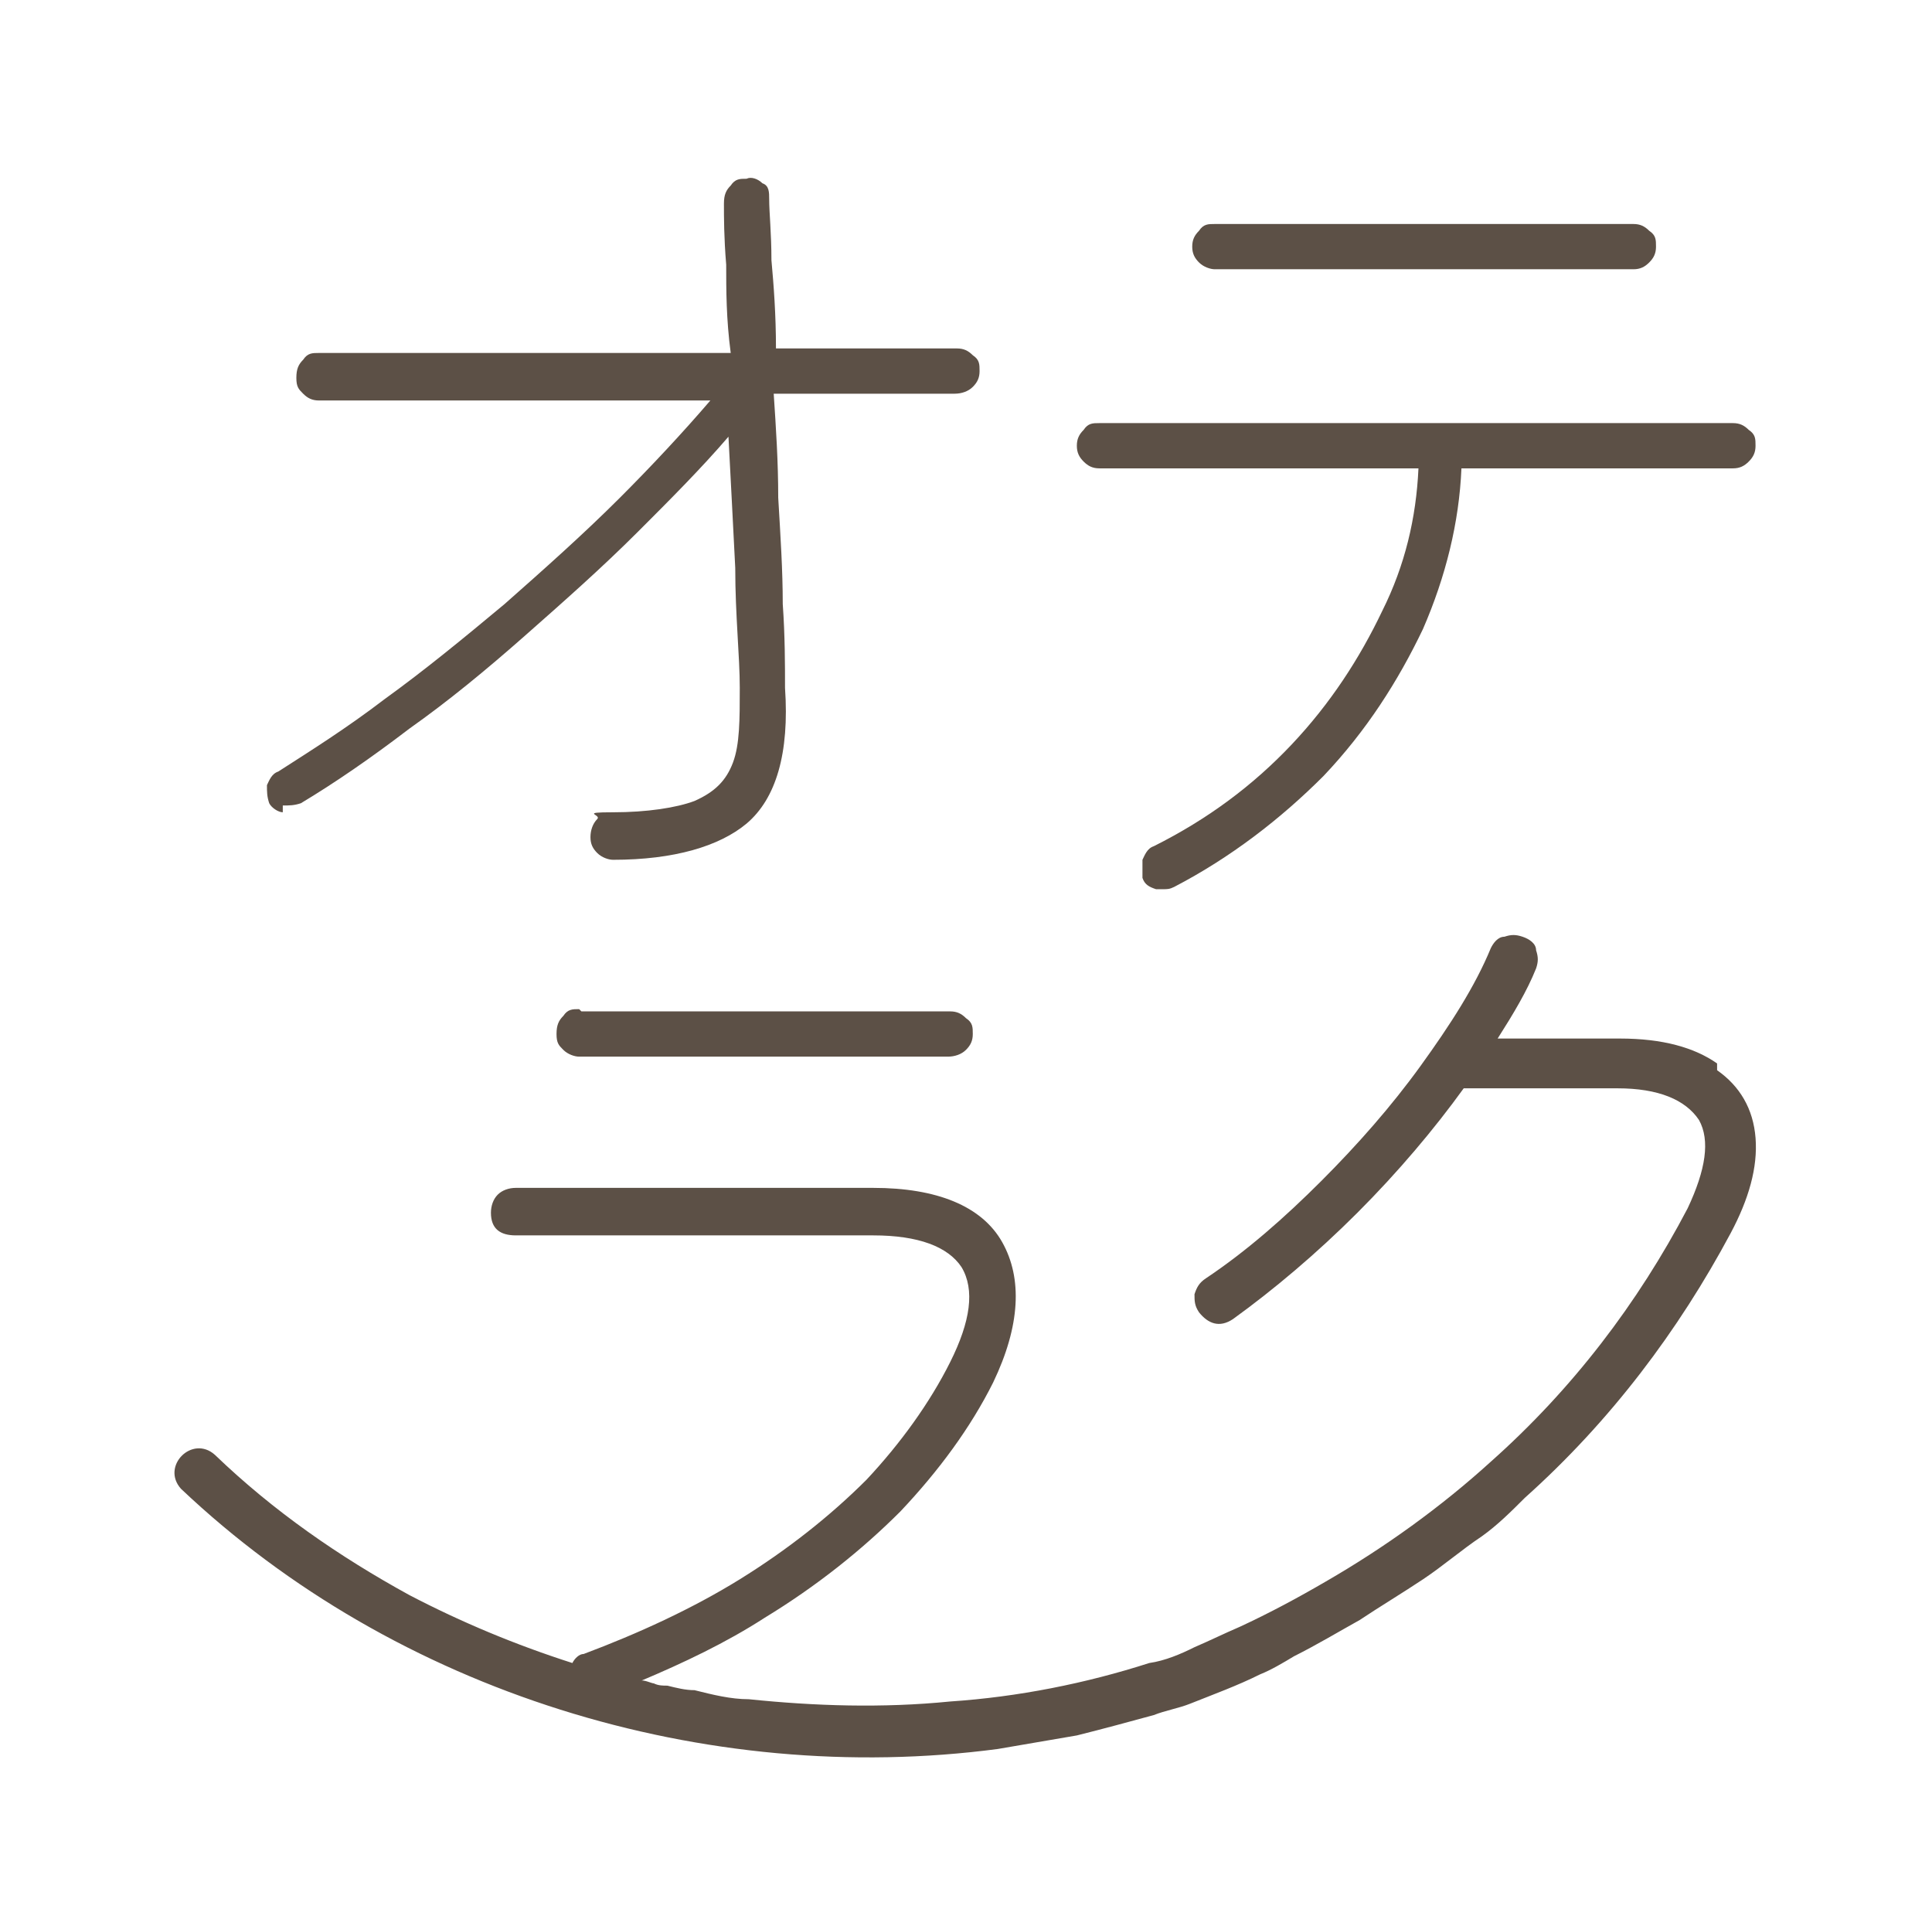 <?xml version="1.0" encoding="UTF-8"?>
<svg id="_レイヤー_1" data-name="レイヤー_1" xmlns="http://www.w3.org/2000/svg" version="1.1" viewBox="0 0 85.4 85">
  <!-- Generator: Adobe Illustrator 29.1.0, SVG Export Plug-In . SVG Version: 2.1.0 Build 142)  -->
  <defs>
    <style>
      .st0 {
        fill: #5c5046;
      }
    </style>
  </defs>
  <path class="st0" d="M12.5,35.6c.3,0,.5,0,.8-.1,1.5-.9,3.1-2,4.8-3.3,1.7-1.2,3.4-2.6,5.1-4.1,1.7-1.5,3.4-3,5-4.6,1.4-1.4,2.8-2.8,4-4.2.1,1.9.2,3.8.3,5.8,0,2.1.2,3.9.2,5.3,0,1.4,0,2.5-.3,3.3-.3.8-.8,1.3-1.7,1.7-.8.3-2.1.5-3.6.5s-.5.1-.7.3c-.2.2-.3.5-.3.8s.1.5.3.7c.2.2.5.3.7.3,2.7,0,4.7-.6,5.9-1.6,1.3-1.1,1.9-3.1,1.7-6,0-1,0-2.3-.1-3.7,0-1.5-.1-3-.2-4.7,0-1.6-.1-3.1-.2-4.6h8c.3,0,.6-.1.8-.3.2-.2.3-.4.3-.7s0-.5-.3-.7c-.2-.2-.4-.3-.7-.3h-8c0-1.5-.1-2.8-.2-3.9,0-1.2-.1-2.1-.1-2.7,0-.3,0-.6-.3-.7-.2-.2-.5-.3-.7-.2-.3,0-.5,0-.7.3-.2.2-.3.4-.3.8,0,.6,0,1.5.1,2.7,0,1.1,0,2.4.2,3.9H14.1c-.3,0-.5,0-.7.3-.2.2-.3.4-.3.8s.1.5.3.7c.2.2.4.3.7.3h17.3c-1.2,1.4-2.6,2.9-4,4.3-1.6,1.6-3.4,3.2-5.1,4.7-1.8,1.5-3.5,2.9-5.3,4.2-1.7,1.3-3.3,2.3-4.7,3.2-.3.1-.4.4-.5.6,0,.3,0,.5.1.8.1.2.4.4.6.4"/>
  <path class="st0" d="M53.7,11.9h18.5c.3,0,.5-.1.7-.3.2-.2.3-.4.3-.7s0-.5-.3-.7c-.2-.2-.4-.3-.7-.3h-18.5c-.3,0-.5,0-.7.3-.2.2-.3.4-.3.7s.1.5.3.7c.2.2.5.3.7.3"/>
  <path class="st0" d="M48.7,20.7h14c-.1,2.2-.6,4.3-1.6,6.3-1,2.1-2.3,4.1-4,5.9-1.7,1.8-3.7,3.3-6.1,4.5-.3.1-.4.4-.5.6,0,.3,0,.5,0,.8.1.3.3.4.6.5,0,0,.2,0,.3,0,.2,0,.3,0,.5-.1,2.5-1.3,4.7-3,6.6-4.9,1.9-2,3.3-4.2,4.4-6.5,1-2.3,1.6-4.7,1.7-7.1h12c.3,0,.5-.1.7-.3.2-.2.3-.4.3-.7s0-.5-.3-.7c-.2-.2-.4-.3-.7-.3h-28c-.3,0-.5,0-.7.3-.2.2-.3.4-.3.7s.1.5.3.7c.2.2.4.3.7.3"/>
  <path class="st0" d="M25.6,44.6c-.3,0-.5,0-.7.3-.2.2-.3.4-.3.8s.1.5.3.7c.2.2.5.3.7.3h16.3c.3,0,.6-.1.8-.3.2-.2.3-.4.3-.7s0-.5-.3-.7c-.2-.2-.4-.3-.7-.3h-16.3Z"/>
  <path class="st0" d="M75.9,47c-1-.7-2.4-1.1-4.3-1.1h-5.4c.7-1.1,1.3-2.1,1.7-3.1.1-.3.1-.5,0-.8,0-.3-.3-.5-.6-.6-.3-.1-.5-.1-.8,0-.3,0-.5.3-.6.5-.7,1.7-1.8,3.4-3.1,5.2-1.3,1.8-2.8,3.5-4.4,5.1-1.6,1.6-3.3,3.1-5.1,4.3-.3.2-.4.4-.5.7,0,.3,0,.5.2.8.4.5.9.7,1.5.3,1.8-1.3,3.7-2.9,5.5-4.7,1.8-1.8,3.4-3.7,4.7-5.5h6.8c1.8,0,3,.5,3.6,1.4.5.9.3,2.2-.5,3.9-2.2,4.2-5.1,8-8.7,11.2-2.2,2-4.7,3.8-7.3,5.3-1.2.7-2.5,1.4-3.8,2-.7.3-1.3.6-2,.9-.6.3-1.3.6-2,.7-2.8.9-5.8,1.5-8.8,1.7-3,.3-6,.2-8.9-.1-.8,0-1.6-.2-2.4-.4-.4,0-.8-.1-1.2-.2-.2,0-.4,0-.6-.1-.1,0-.5-.2-.6-.1,1.9-.8,3.8-1.7,5.5-2.8,2.3-1.4,4.3-3,6-4.7,1.7-1.8,3.1-3.7,4.1-5.7,1.2-2.5,1.3-4.6.4-6.2-.9-1.6-2.9-2.4-5.7-2.4h-15.8c-.3,0-.6.1-.8.3-.2.2-.3.5-.3.8,0,.7.4,1,1.1,1h15.8c2,0,3.3.5,3.9,1.4.6,1,.4,2.4-.5,4.2-.9,1.8-2.2,3.6-3.7,5.2-1.6,1.6-3.5,3.1-5.6,4.4-2.1,1.3-4.5,2.4-6.9,3.3-.2,0-.4.2-.5.4-2.5-.8-4.9-1.8-7.2-3-3.1-1.7-6-3.7-8.6-6.2-1-.9-2.4.5-1.5,1.5,9.5,9,23.2,13.2,36.1,11.5,1.2-.2,2.3-.4,3.5-.6,1.2-.3,2.3-.6,3.4-.9.5-.2,1.1-.3,1.6-.5,1-.4,2.1-.8,3.1-1.3.5-.2,1-.5,1.5-.8,1-.5,2-1.1,2.9-1.6.9-.6,1.9-1.2,2.8-1.8.9-.6,1.7-1.3,2.6-1.9.7-.5,1.3-1.1,1.9-1.7,3.8-3.4,6.8-7.4,9.1-11.7.8-1.5,1.2-2.9,1.1-4.2-.1-1.3-.7-2.3-1.7-3"/>
</svg>